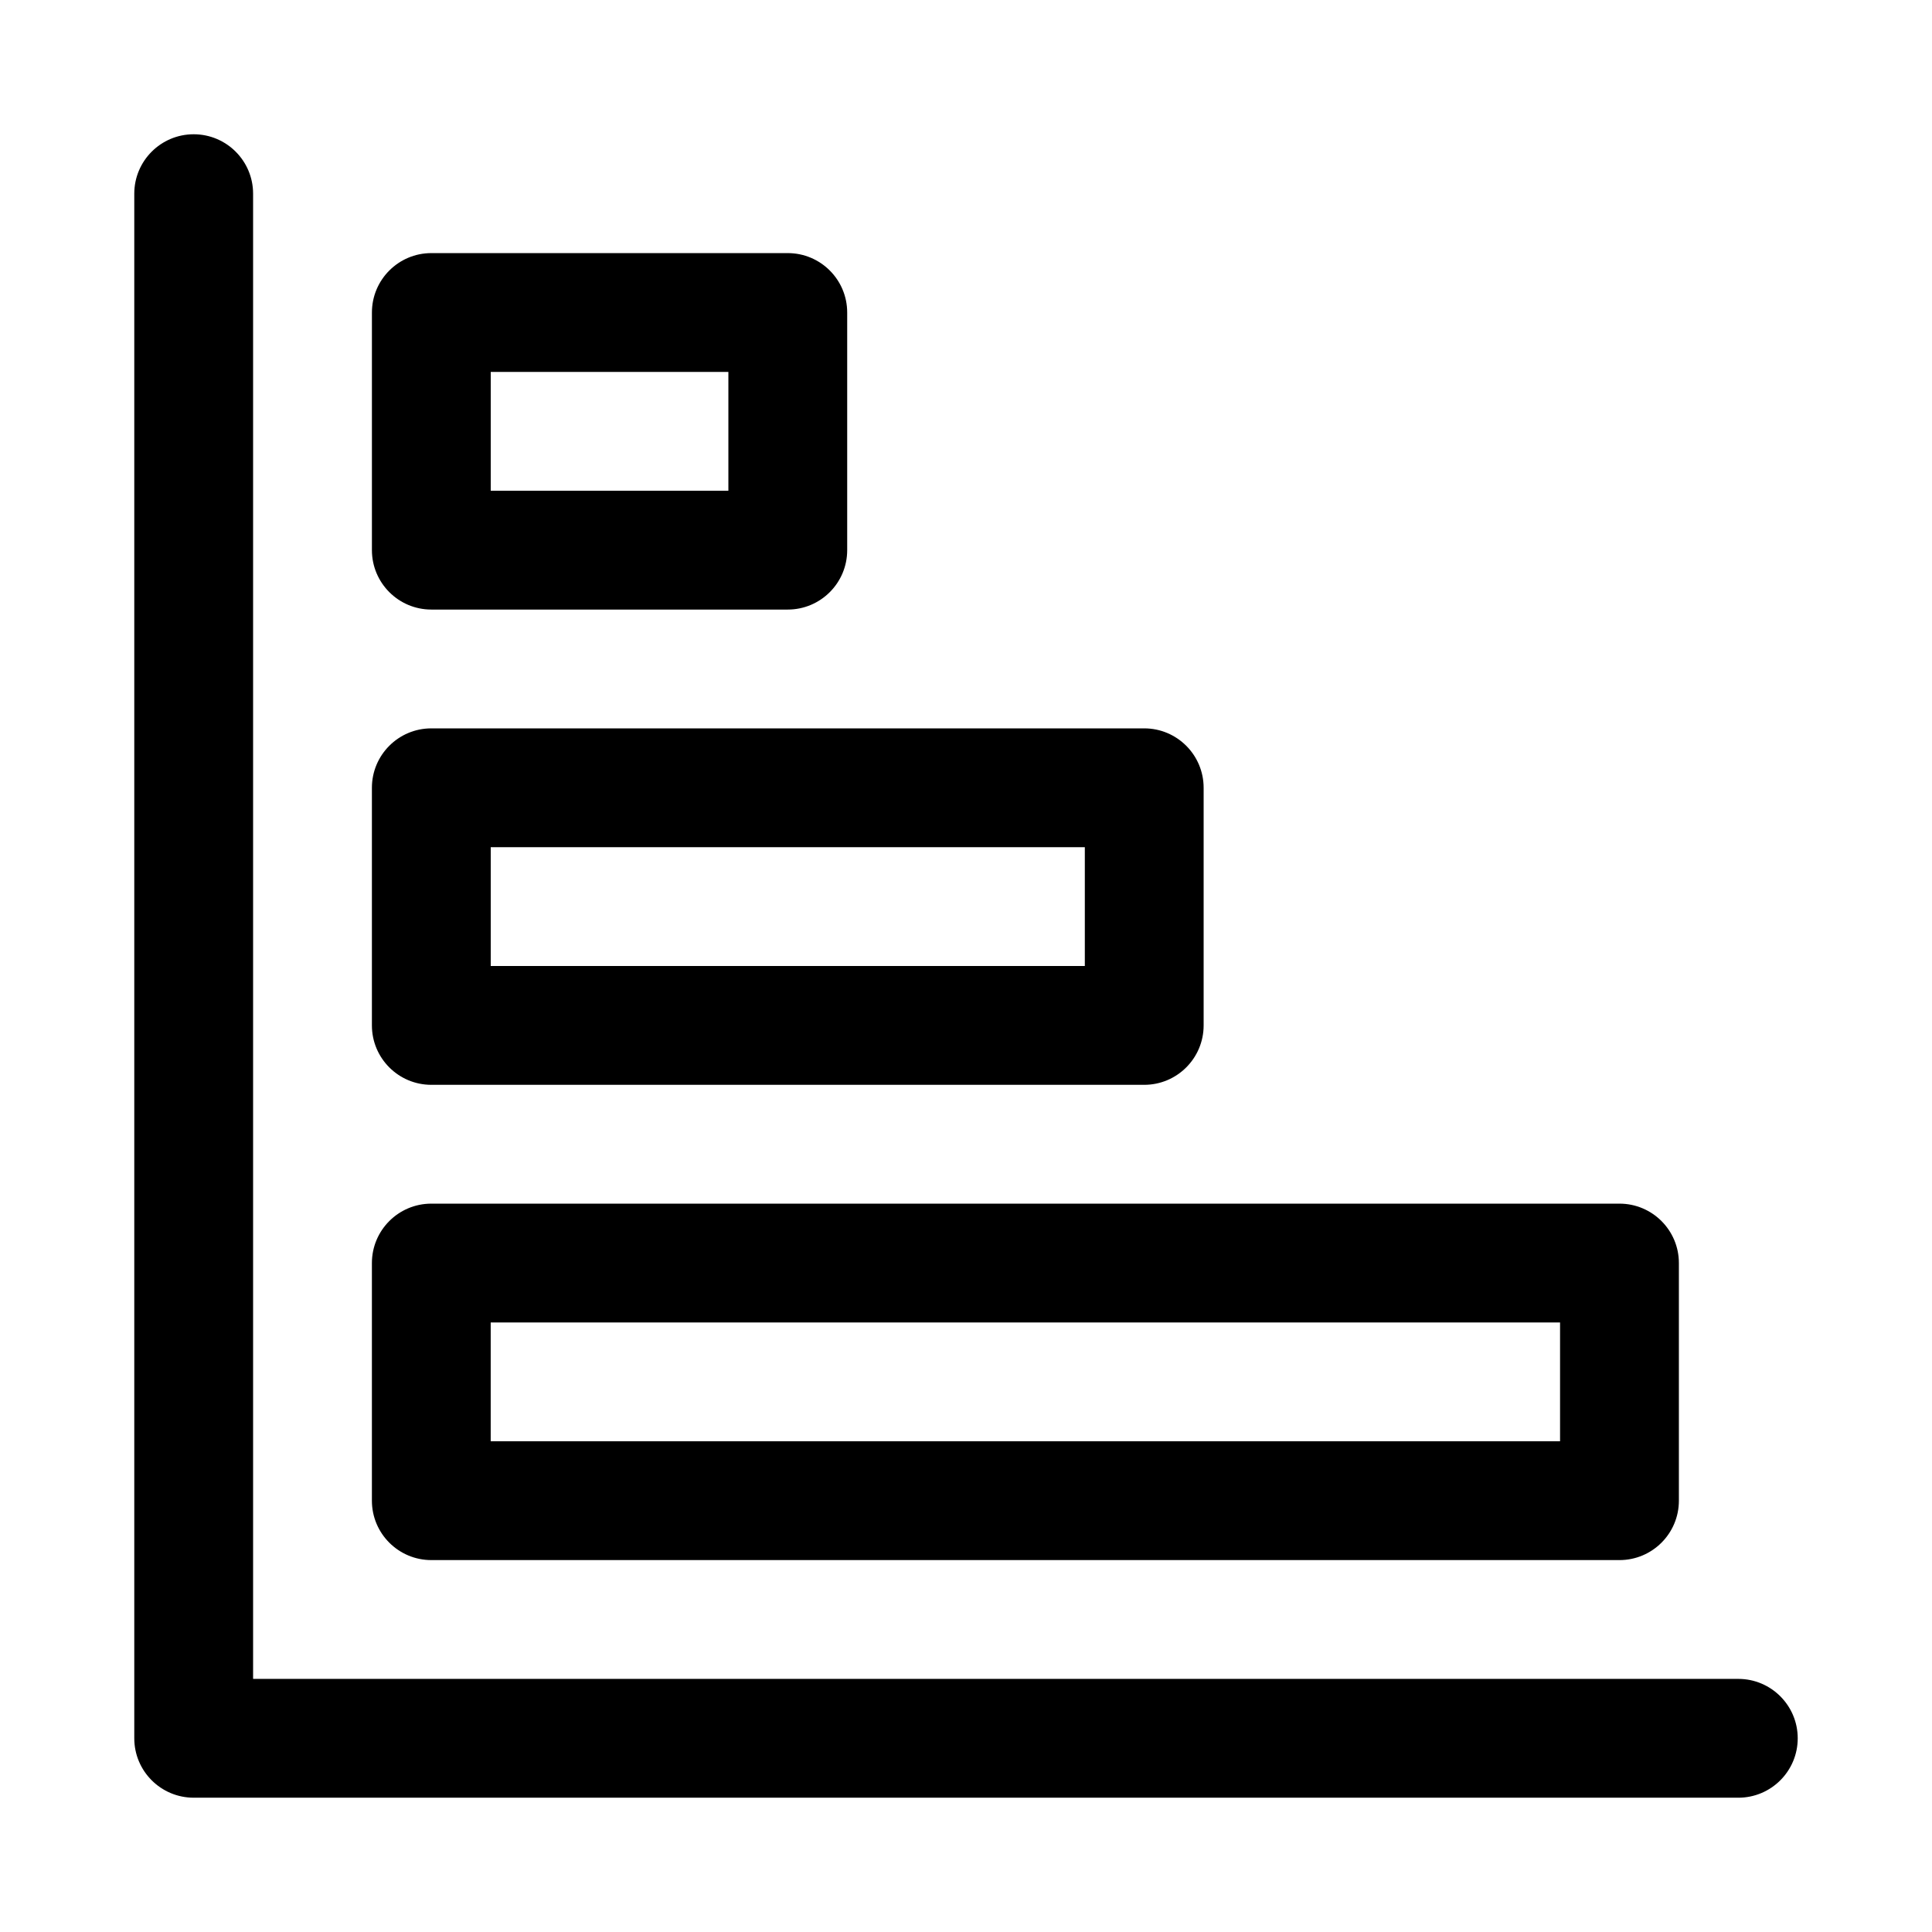 <?xml version="1.0" encoding="UTF-8"?>
<!-- Uploaded to: SVG Repo, www.svgrepo.com, Generator: SVG Repo Mixer Tools -->
<svg fill="#000000" width="800px" height="800px" version="1.1" viewBox="144 144 512 512" xmlns="http://www.w3.org/2000/svg">
 <g>
  <path d="m352.77 305.54h-94.465c-8.688 0-15.742-7.055-15.742-15.746v-62.977c0-8.688 7.055-15.742 15.742-15.742h94.465c8.691 0 15.746 7.055 15.746 15.742v62.977c0 8.691-7.055 15.746-15.746 15.746zm-78.719-31.488h62.977v-31.488h-62.977z"/>
  <path d="m447.23 431.49h-188.93c-8.688 0-15.742-7.055-15.742-15.746v-62.977c0-8.691 7.055-15.742 15.742-15.742h188.93c8.691 0 15.746 7.051 15.746 15.742v62.977c0 8.691-7.055 15.746-15.746 15.746zm-173.18-31.488h157.44v-31.488h-157.44z"/>
  <path d="m573.18 557.44h-314.88c-8.688 0-15.742-7.051-15.742-15.742v-62.977c0-8.691 7.055-15.742 15.742-15.742h314.88c8.691 0 15.742 7.055 15.742 15.742v62.977c0 8.691-7.051 15.742-15.742 15.742zm-299.14-31.488h283.39v-31.488h-283.39z"/>
  <path d="m604.67 620.41h-409.34c-8.691 0-15.746-7.051-15.746-15.742v-409.34c0-8.691 7.055-15.746 15.742-15.746 8.691 0 15.746 7.055 15.746 15.742v393.6h393.6c8.691 0 15.742 7.055 15.742 15.742 0 8.695-7.051 15.746-15.742 15.746z"/>
 </g>
</svg>